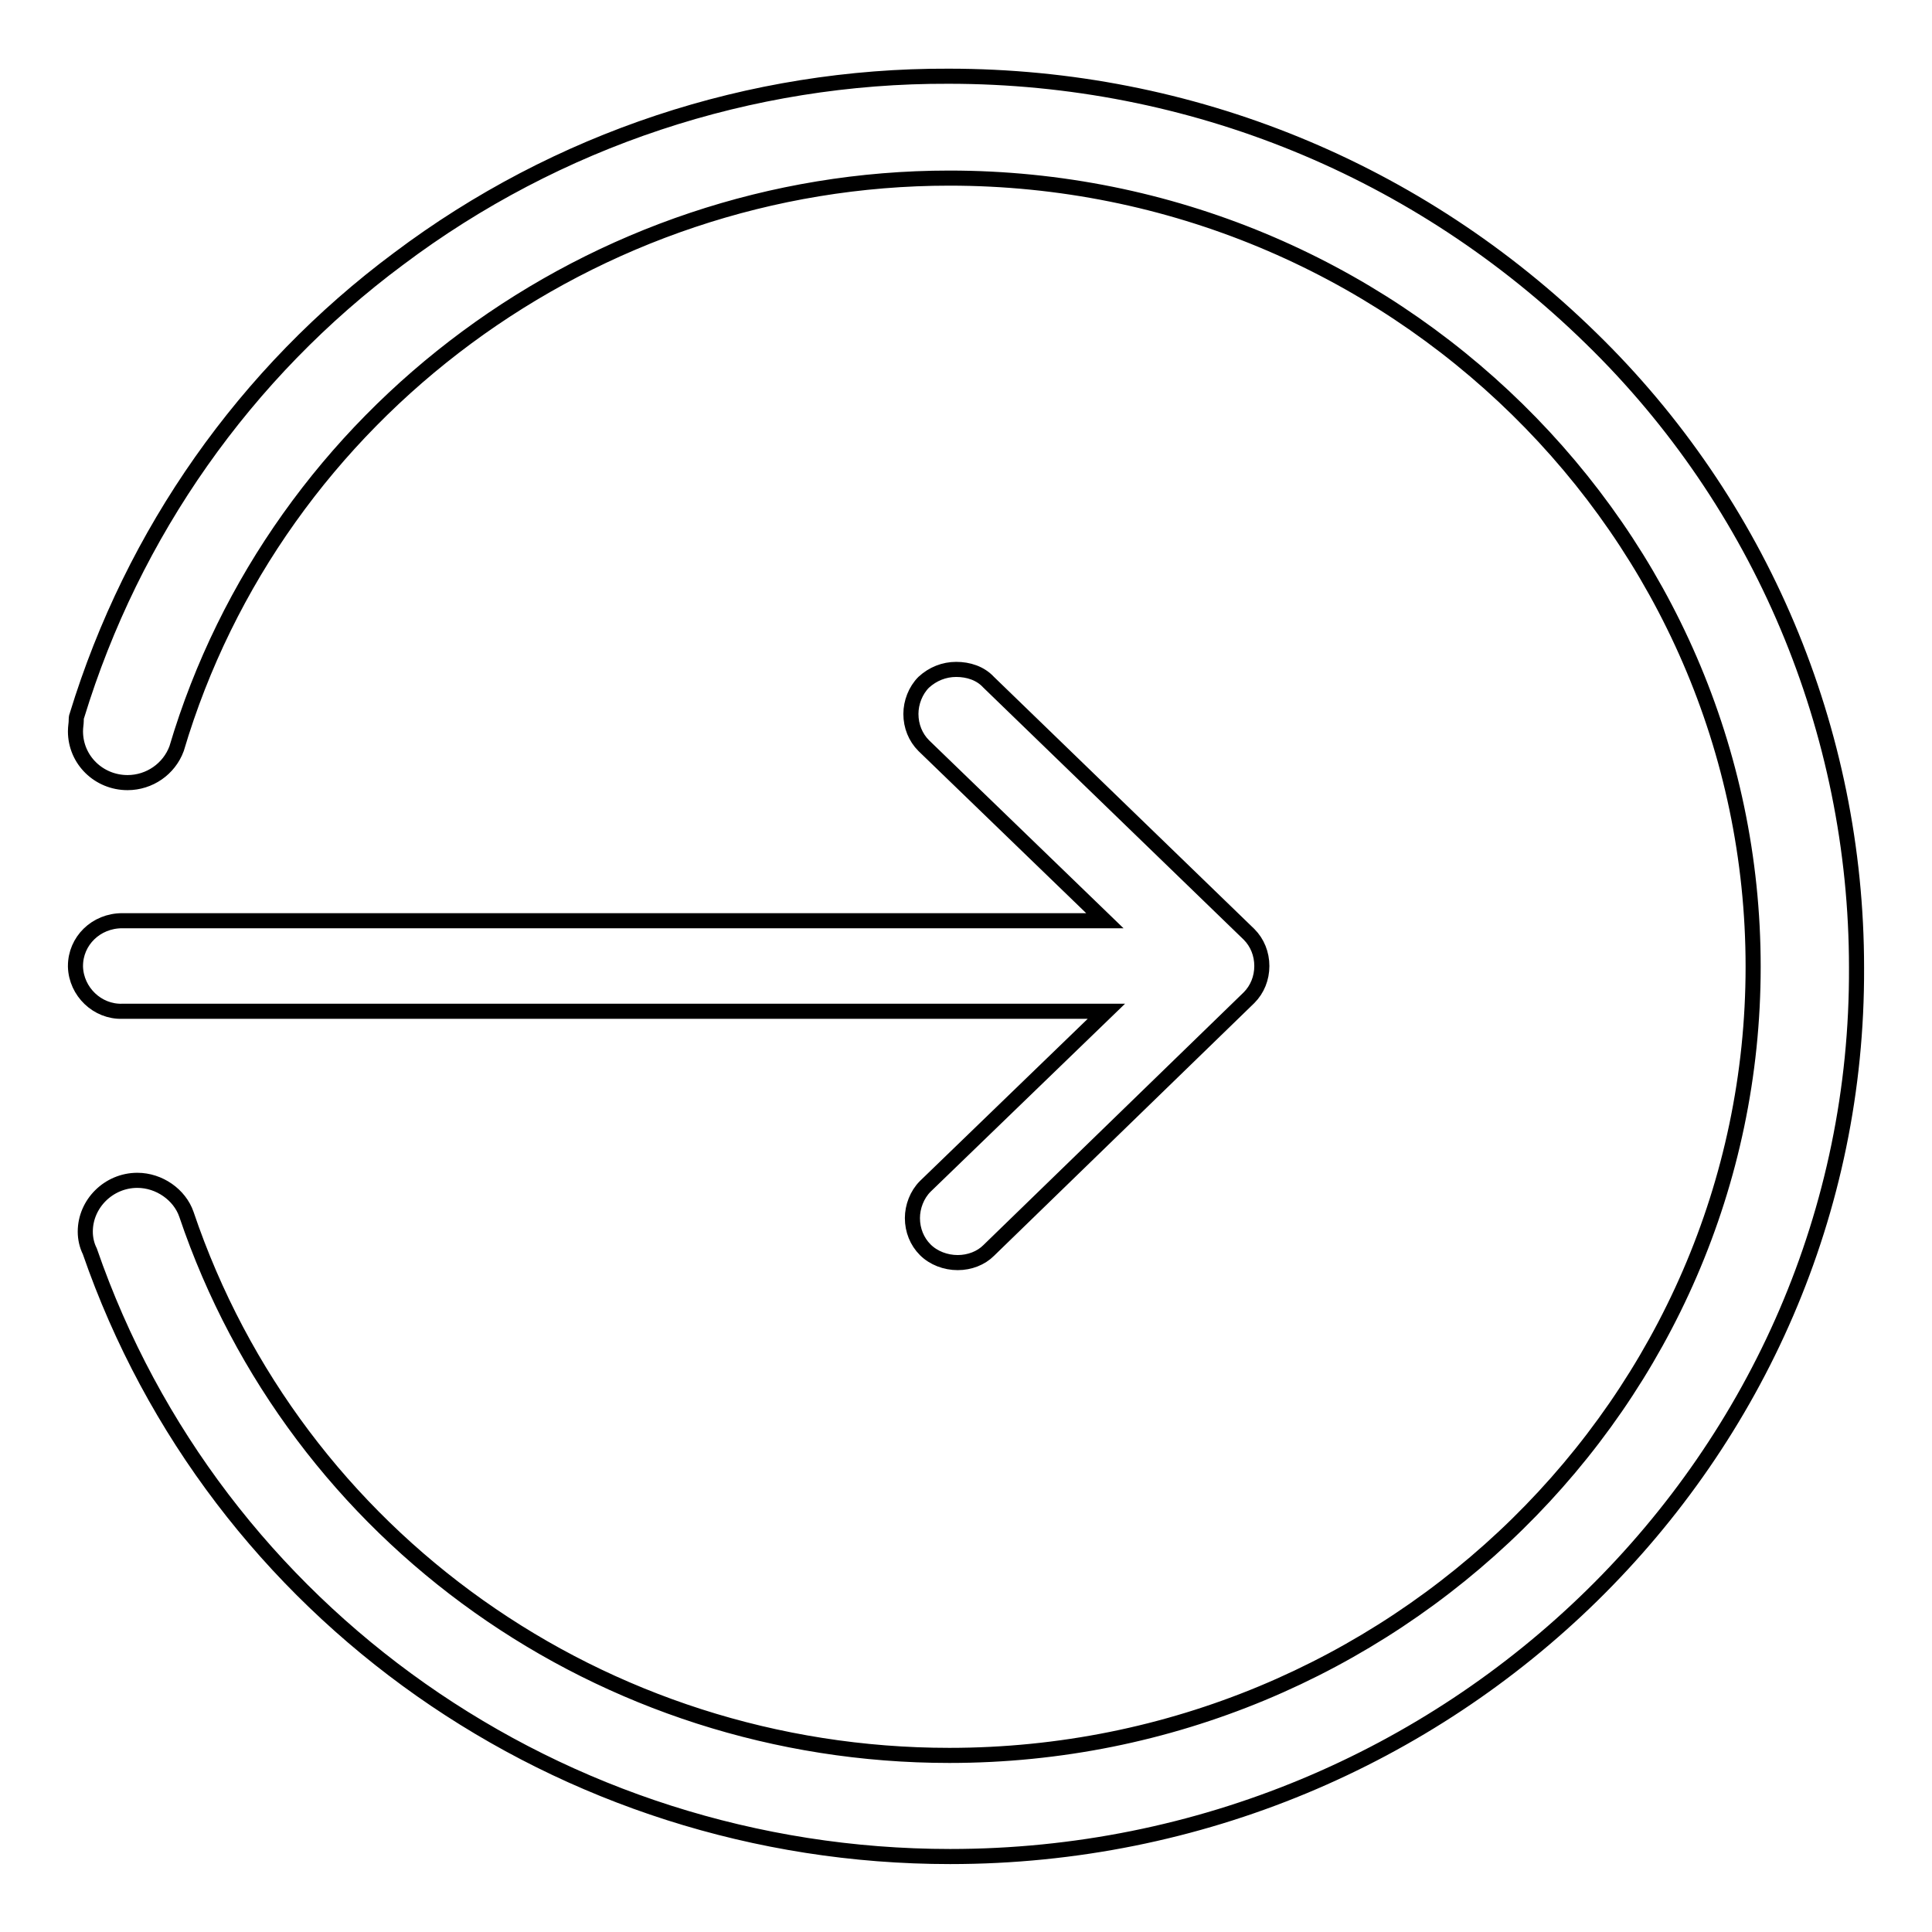 <?xml version="1.0" encoding="utf-8"?>
<!-- Svg Vector Icons : http://www.onlinewebfonts.com/icon -->
<!DOCTYPE svg PUBLIC "-//W3C//DTD SVG 1.1//EN" "http://www.w3.org/Graphics/SVG/1.1/DTD/svg11.dtd">
<svg version="1.1" xmlns="http://www.w3.org/2000/svg" xmlns:xlink="http://www.w3.org/1999/xlink" x="0px" y="0px" viewBox="0 0 256 256" enable-background="new 0 0 256 256" xml:space="preserve">
<g> <path stroke-width="2" fill-opacity="0" stroke="#000000"  d="M126.9,167.3c-1.6,0-3.2-0.6-4.3-1.7c-1.1-1.1-1.7-2.6-1.7-4.2c0-1.5,0.6-3.1,1.7-4.2l24-23.2H16.2 c-3.3,0.1-6.1-2.6-6.2-5.9c0,0,0-0.1,0-0.1c0-3.3,2.7-6,6.2-6h130.2l-24-23.2c-1.1-1.1-1.7-2.6-1.7-4.2c0-1.5,0.6-3.1,1.7-4.2 c1.2-1.1,2.7-1.7,4.3-1.7c1.6,0,3.2,0.5,4.3,1.7l34.5,33.4c1.1,1.1,1.7,2.6,1.7,4.2c0,1.6-0.6,3.1-1.7,4.2l-34.5,33.5 C130,166.7,128.5,167.3,126.9,167.3 M125.9,246c-51.6,0-97.4-32.2-114-80.2c-0.4-0.8-0.6-1.7-0.6-2.6c0-3.7,3.1-6.8,6.9-6.8 c2.9,0,5.6,1.9,6.5,4.5c14.5,42.9,55.1,71.7,101.1,71.7c58.7,0,106.5-46.9,106.5-104.5c0-57.6-47.8-104.5-106.5-104.5 c-47.2,0-89.2,31.1-102.4,75.6c-1,2.7-3.6,4.5-6.5,4.5c-3.8,0-6.9-3-6.9-6.8c0,0,0,0,0,0c0-0.6,0.1-1,0.1-1.4v-0.1 c0-0.1,0-0.4,0.1-0.6c7.4-24.2,22.3-45.4,42.6-60.5c21-15.8,46.6-24.3,72.9-24.2c32.1,0,62.3,12.4,85.1,34.7 c22.5,21.9,35.2,52,35.2,83.4C246.3,193,192.3,246,125.9,246"/></g>
</svg>